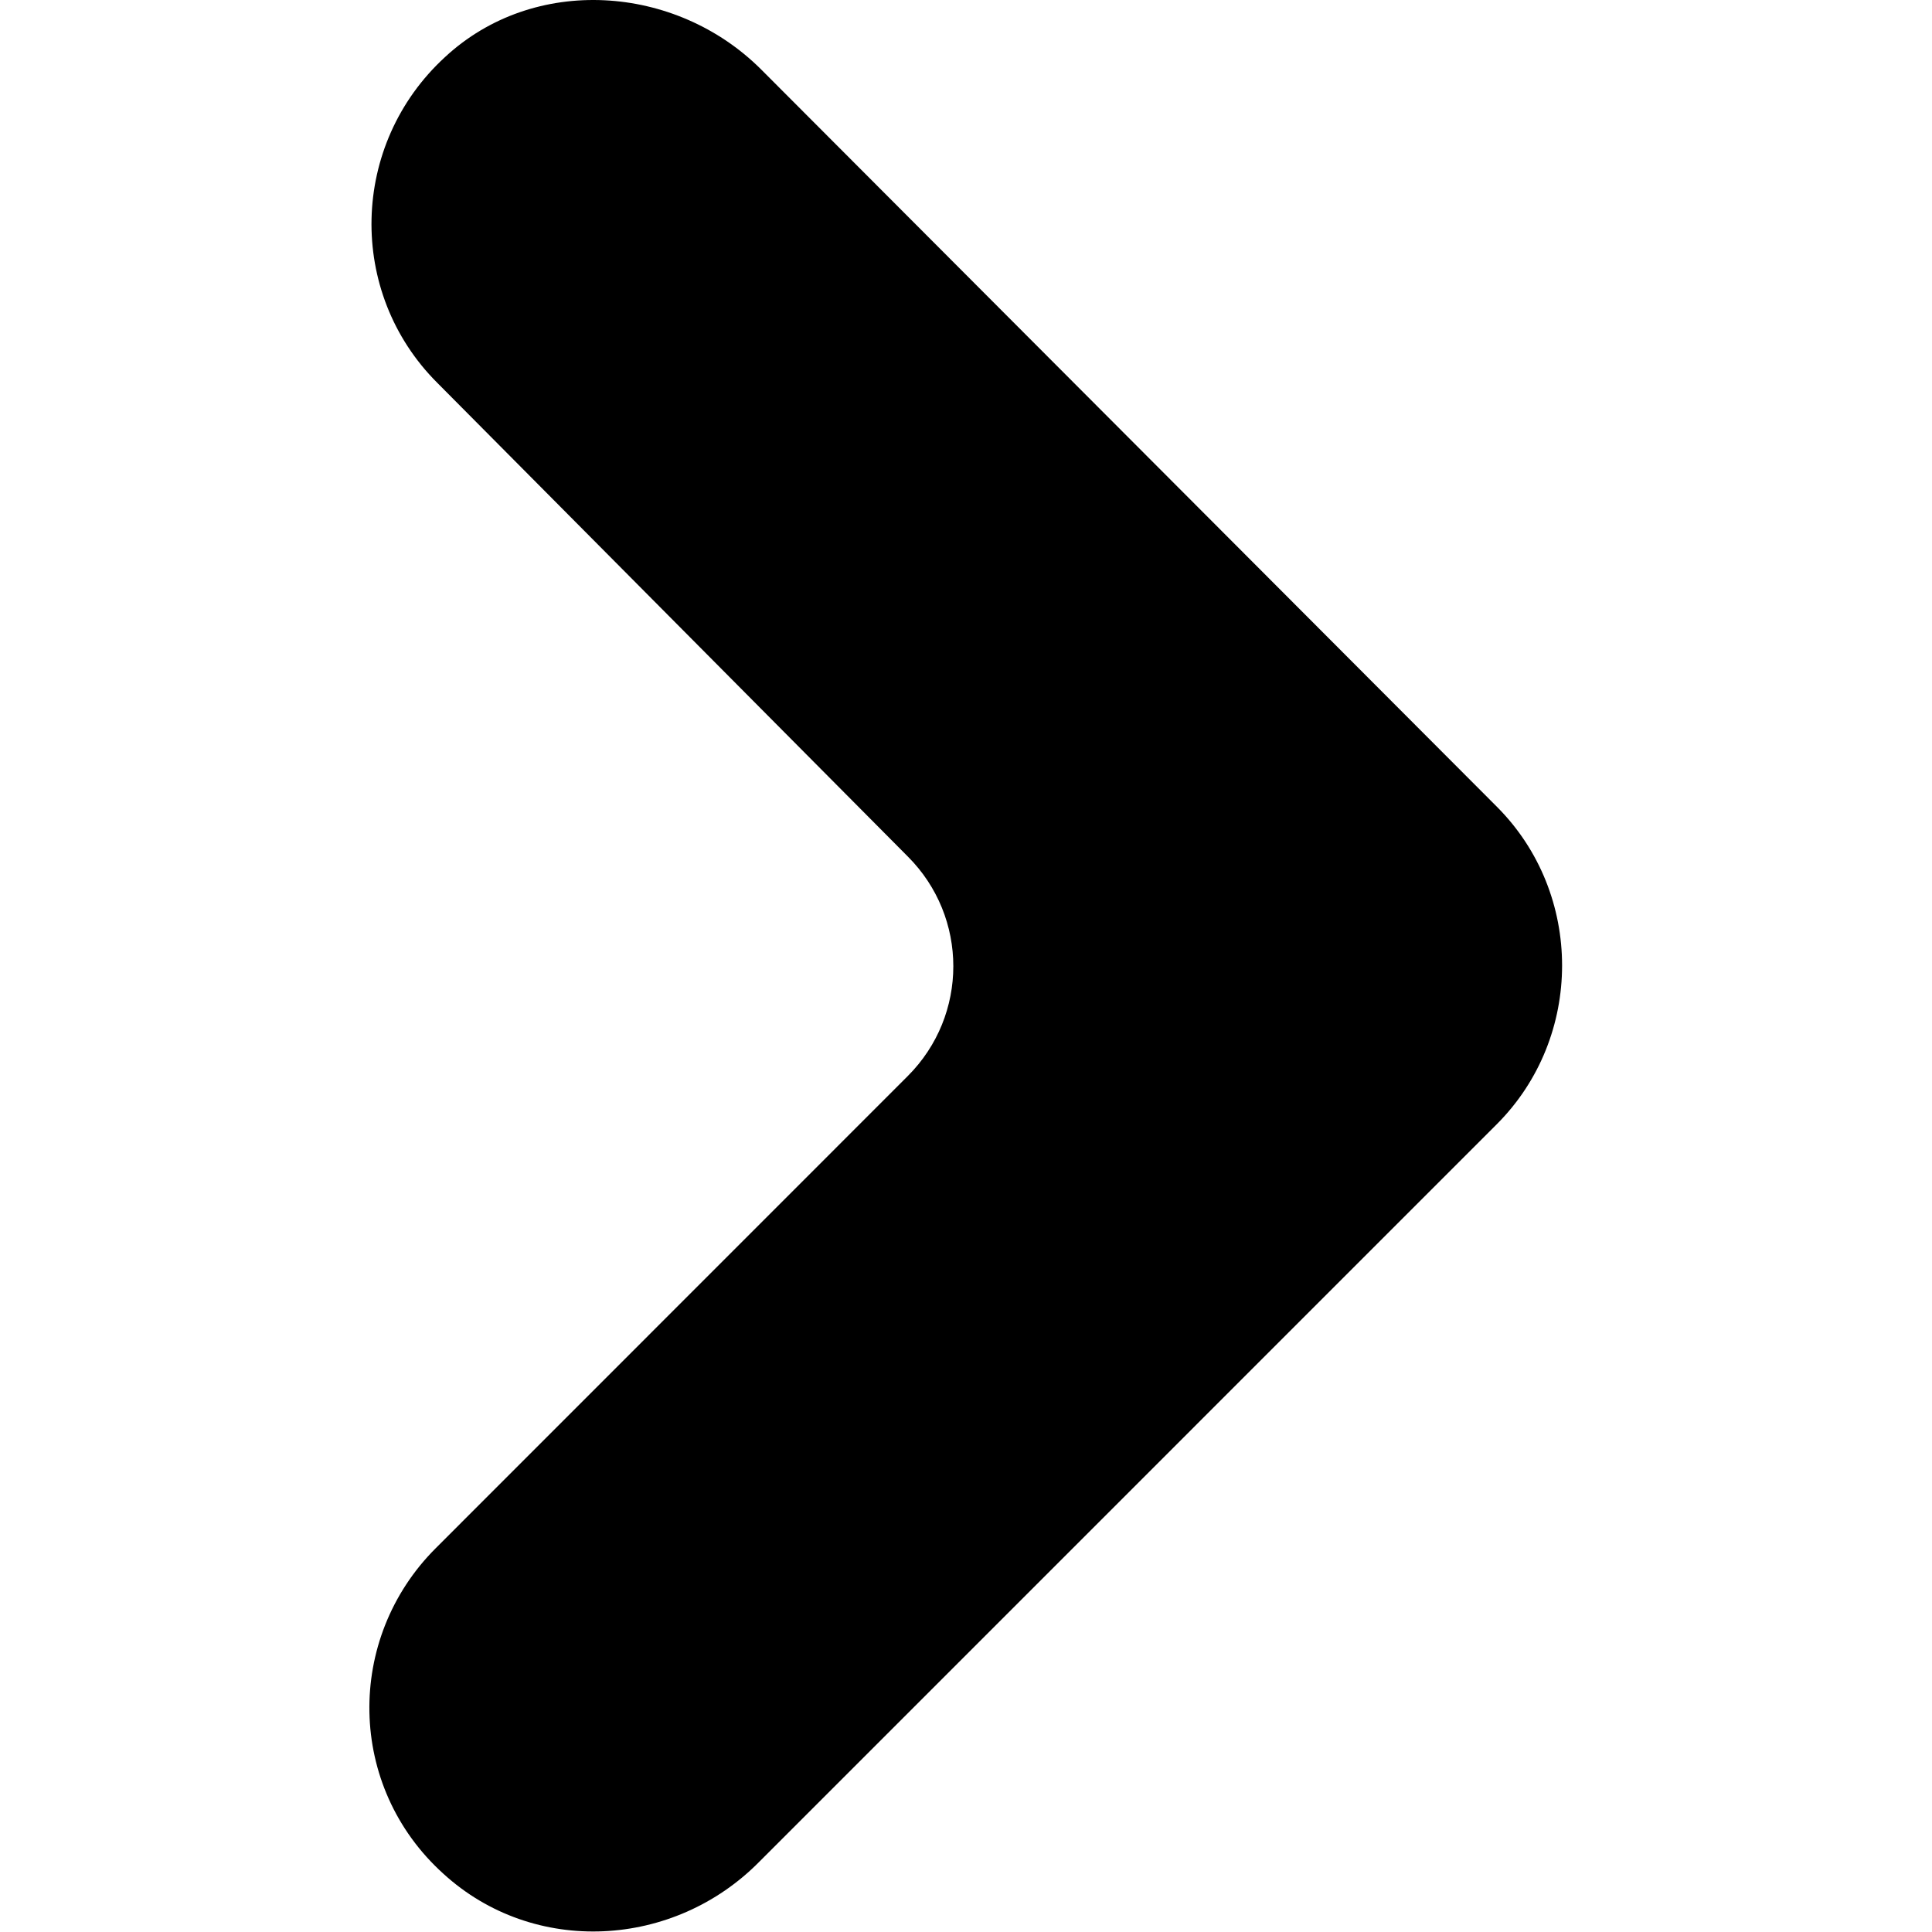 <?xml version="1.0" encoding="UTF-8"?>
<svg xmlns="http://www.w3.org/2000/svg" xmlns:xlink="http://www.w3.org/1999/xlink" width="60pt" height="60pt" viewBox="0 0 60 60" version="1.1">
<g id="surface1">
<path style=" stroke:none;fill-rule:nonzero;fill:rgb(0%,0%,0%);fill-opacity:1;" d="M 13.531 48.082 C 10.723 50.887 10.77 55.484 13.77 58.191 C 16.578 60.758 20.934 60.516 23.594 57.805 L 46.48 34.918 C 47.836 33.562 48.512 31.773 48.512 29.984 C 48.512 28.191 47.836 26.402 46.48 25.047 L 23.641 2.16 C 20.98 -0.5 16.578 -0.789 13.82 1.773 C 10.867 4.484 10.77 9.082 13.578 11.887 L 28.191 26.598 C 30.078 28.484 30.078 31.531 28.191 33.418 Z M 13.531 48.082 "/>
</g>
</svg>
